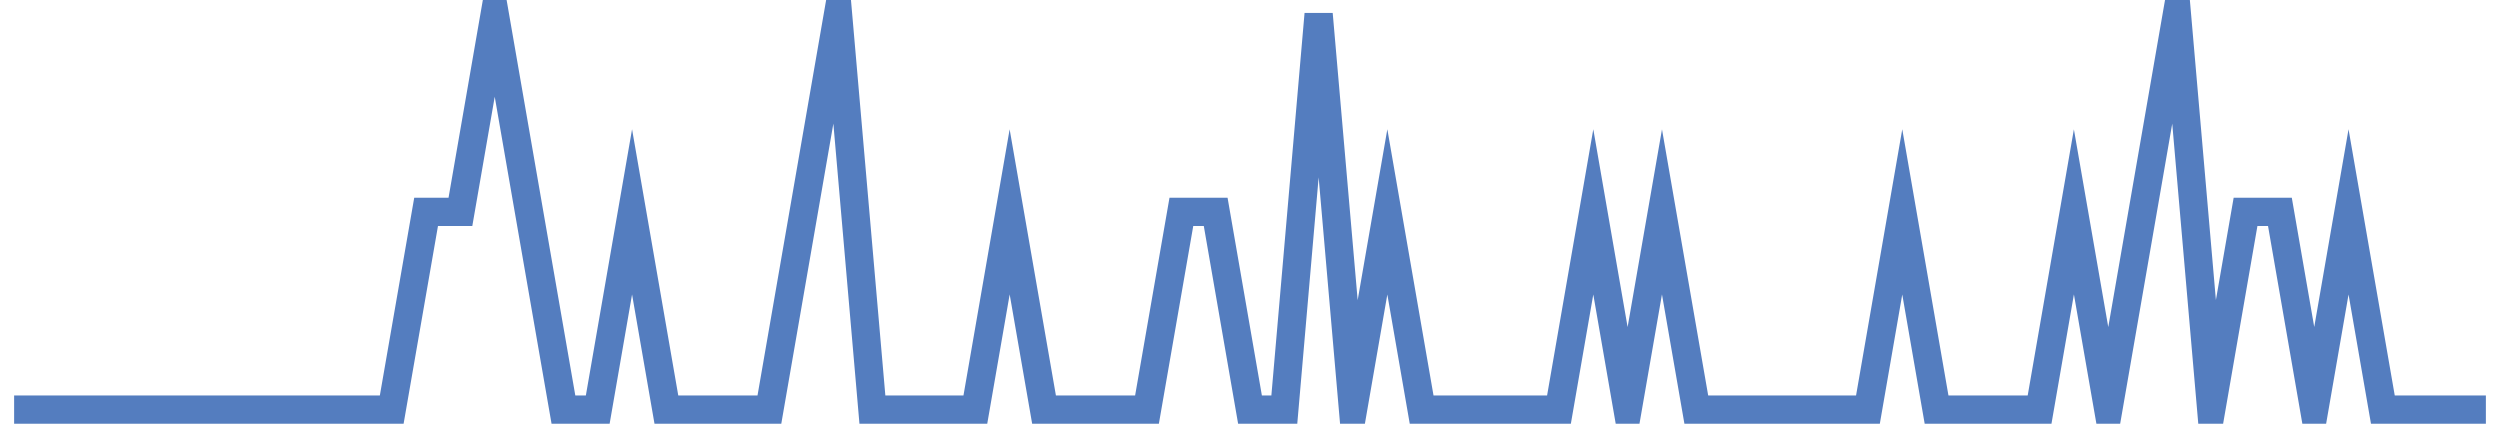<?xml version="1.0" encoding="UTF-8"?>
<svg xmlns="http://www.w3.org/2000/svg" xmlns:xlink="http://www.w3.org/1999/xlink" width="177pt" height="30pt" viewBox="0 0 177 30" version="1.1">
<g id="surface22869796">
<path style="fill:none;stroke-width:2;stroke-linecap:butt;stroke-linejoin:miter;stroke:rgb(32.941%,49.02%,74.902%);stroke-opacity:1;stroke-miterlimit:10;" d="M 1 29 L 27.734 29 L 30.168 15 L 32.598 15 L 35.027 1 L 37.457 15 L 39.891 29 L 42.32 29 L 44.75 15 L 47.18 29 L 54.473 29 L 59.332 1 L 61.766 29 L 69.055 29 L 71.484 15 L 73.918 29 L 81.207 29 L 83.641 15 L 86.07 15 L 88.5 29 L 90.93 29 L 93.359 1 L 95.793 29 L 98.223 15 L 100.652 29 L 110.375 29 L 112.805 15 L 115.234 29 L 117.668 15 L 120.098 29 L 132.25 29 L 134.68 15 L 137.109 29 L 144.402 29 L 146.832 15 L 149.266 29 L 154.125 1 L 156.555 29 L 158.984 15 L 161.418 15 L 163.848 29 L 166.277 15 L 168.707 29 L 176 29 "/>
</g>
</svg>
